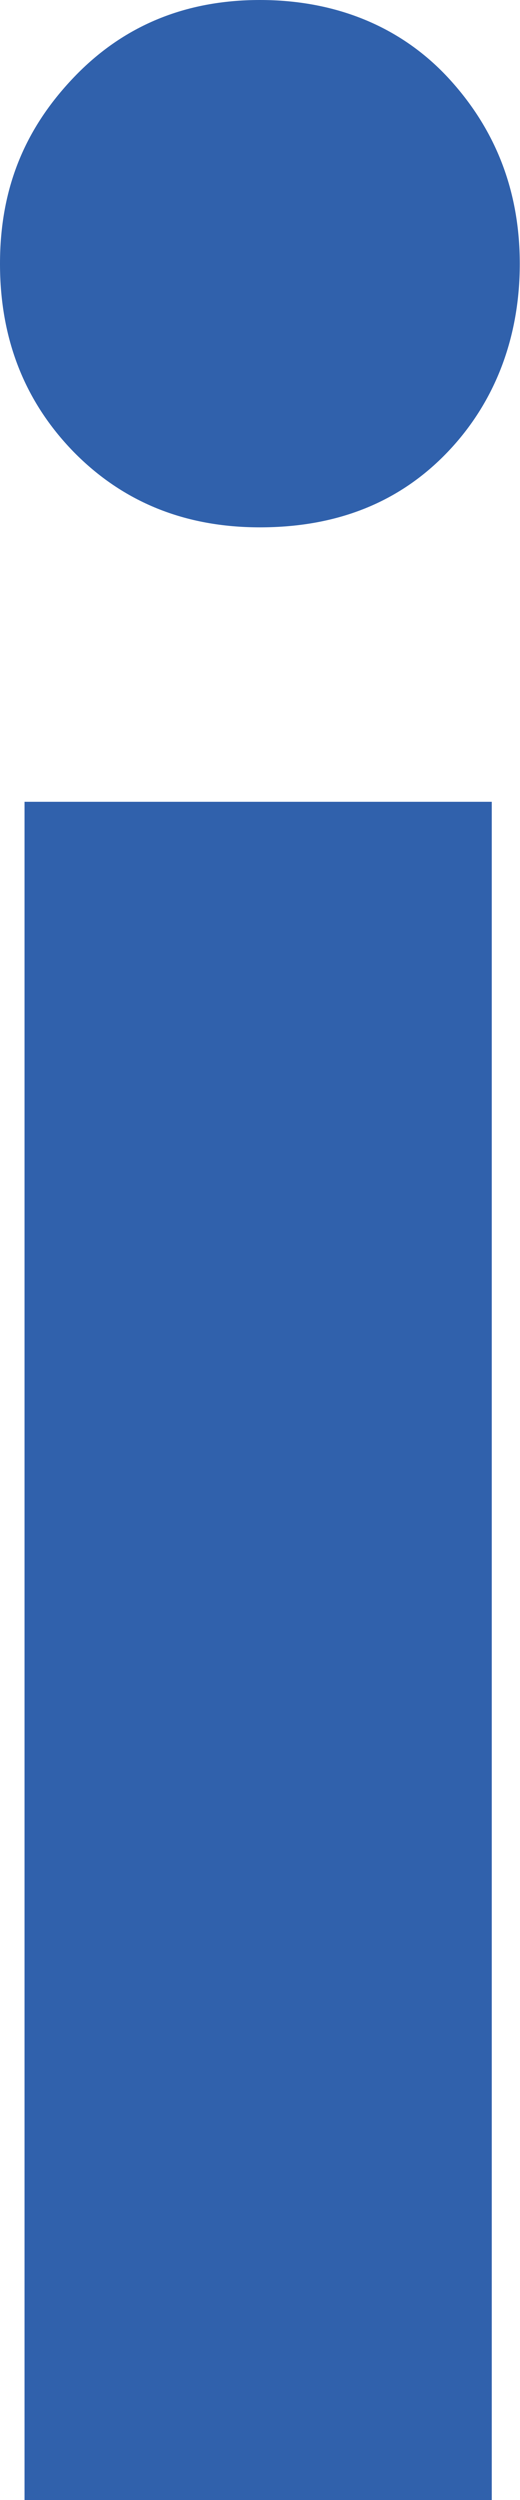 <?xml version="1.0" encoding="UTF-8"?><svg xmlns="http://www.w3.org/2000/svg" width="22.47" height="107.95" viewBox="0 0 22.47 107.95"><defs><style>.d{fill:#3061ac;}</style></defs><g id="a"/><g id="b"><g id="c"><path class="d" d="M11.23,22.77c-3.24,0-5.92-1.09-8.05-3.26C1.06,17.33,0,14.63,0,11.39S1.06,5.57,3.19,3.34C5.31,1.12,7.99,0,11.23,0s6.05,1.12,8.12,3.34c2.07,2.23,3.11,4.91,3.11,8.05s-1.04,5.95-3.11,8.12c-2.08,2.18-4.78,3.26-8.12,3.26ZM1.06,107.95V34.62H21.25V107.95H1.06Z"/></g></g></svg>